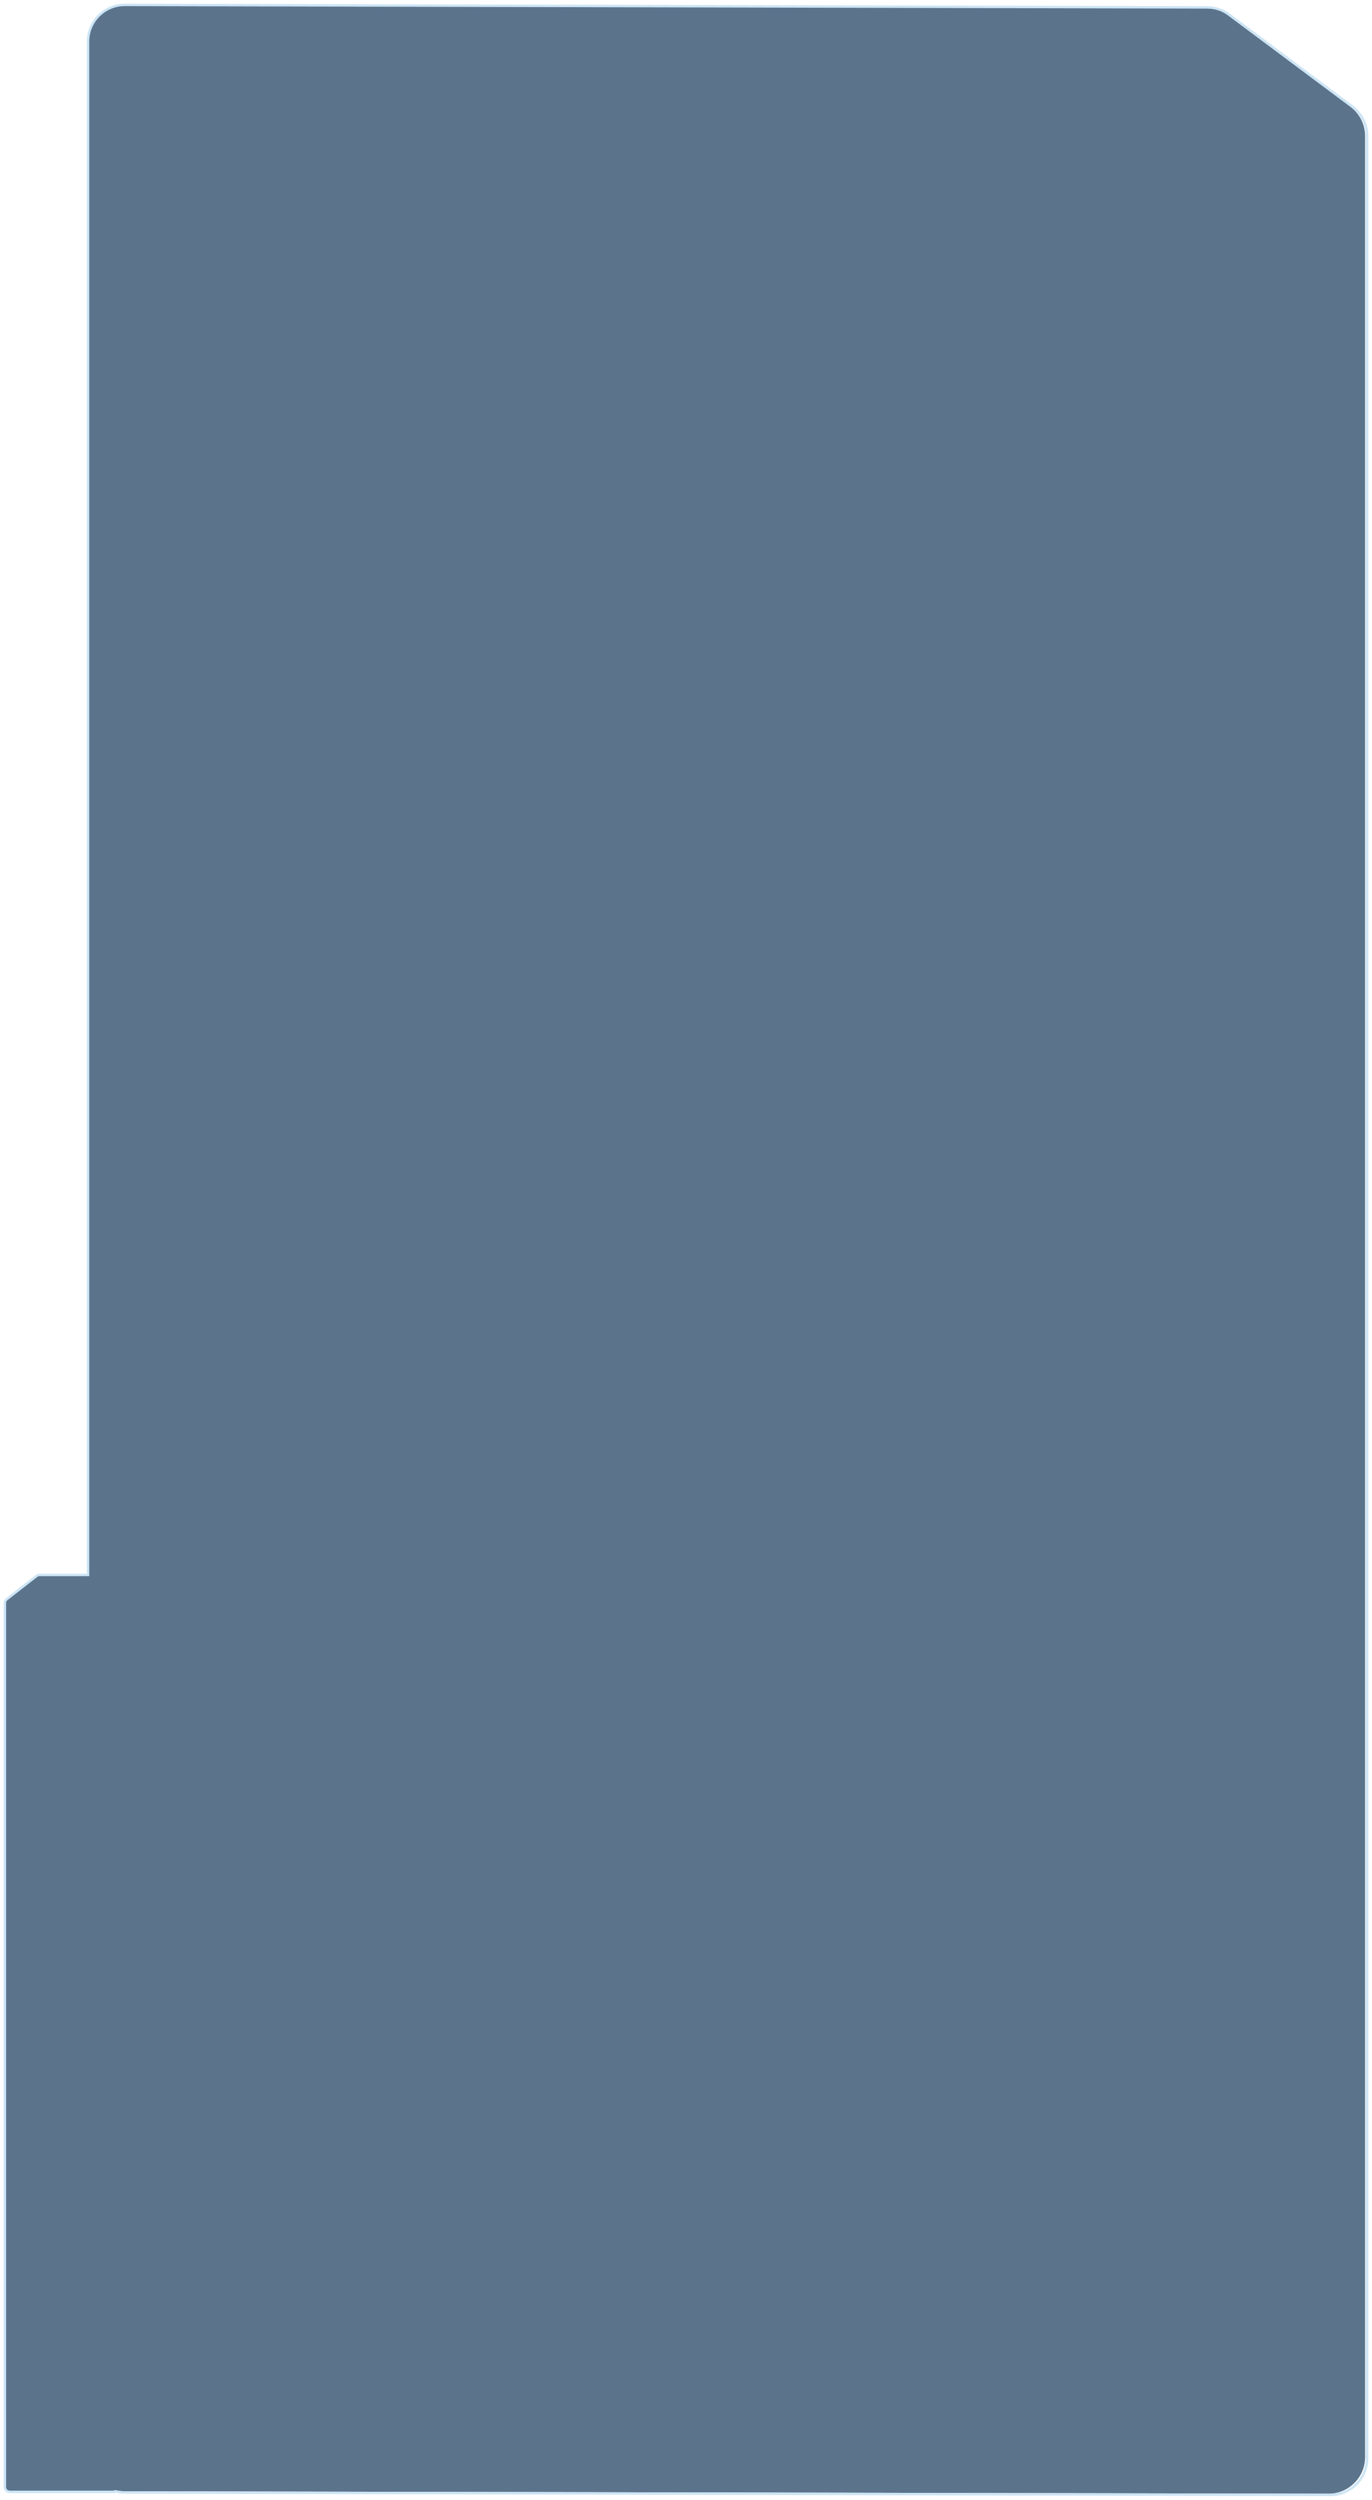 <?xml version="1.0" encoding="UTF-8"?> <svg xmlns="http://www.w3.org/2000/svg" viewBox="0 0 299.90 546.38" data-guides="{&quot;vertical&quot;:[],&quot;horizontal&quot;:[]}"><path fill="#5B748C" stroke="none" fill-opacity="1" stroke-width="0.8" stroke-opacity="1" id="tSvg15afbfe71a9" title="Path 40" d="M263.526 1.662C265.247 1.666 266.92 2.224 268.298 3.254C277.259 9.948 286.219 16.642 295.18 23.335C297.207 24.849 298.4 27.232 298.4 29.764C298.4 171.518 298.4 395.272 298.4 537.026C298.4 541.462 294.804 545.055 290.374 545.046C202.619 544.865 114.863 544.685 27.107 544.505C26.443 544.504 25.798 544.421 25.181 544.267C25.041 544.334 24.886 544.373 24.721 544.373C17.155 544.373 9.59 544.373 2.025 544.374C1.435 544.374 0.957 543.895 0.957 543.304C0.957 488.941 0.957 404.577 0.957 350.214C0.957 349.883 1.109 349.571 1.37 349.369C3.539 347.68 5.708 345.991 7.877 344.302C8.064 344.156 8.296 344.077 8.533 344.077C12.06 344.076 15.587 344.076 19.113 344.076C19.113 249.762 19.113 103.448 19.113 9.134C19.113 4.697 22.711 1.103 27.142 1.113"></path><path fill="#CDE5F5" stroke="none" fill-opacity="1" stroke-width="0.8" stroke-opacity="1" id="tSvg91738c3b8b" title="Path 41" d="M263.917 1.616C263.917 1.527 263.918 1.438 263.918 1.349C263.918 1.349 263.918 1.349 263.917 1.349C263.917 1.438 263.917 1.527 263.917 1.616ZM268.693 3.209C268.747 3.138 268.8 3.066 268.853 2.995C268.853 2.995 268.853 2.995 268.853 2.995C268.8 3.066 268.747 3.138 268.693 3.209ZM295.604 23.305C295.658 23.233 295.711 23.162 295.764 23.09C295.764 23.09 295.764 23.09 295.764 23.09C295.711 23.162 295.658 23.233 295.604 23.305ZM298.828 29.737C298.917 29.737 299.006 29.737 299.095 29.737C299.095 29.737 299.095 29.737 299.095 29.737C299.006 29.737 298.917 29.737 298.828 29.737ZM298.828 537.291C298.917 537.291 299.006 537.291 299.095 537.291C299.095 537.291 299.095 537.291 299.095 537.291C299.006 537.291 298.917 537.291 298.828 537.291ZM290.793 545.316C290.793 545.406 290.793 545.495 290.793 545.584C290.793 545.584 290.793 545.584 290.793 545.584C290.793 545.495 290.793 545.406 290.793 545.316ZM27.245 544.775C27.245 544.865 27.245 544.954 27.245 545.043C27.245 545.043 27.245 545.043 27.245 545.043C27.245 544.954 27.245 544.865 27.245 544.775ZM25.317 544.537C25.338 544.451 25.36 544.364 25.381 544.278C25.351 544.27 25.319 544.262 25.288 544.254C25.259 544.268 25.23 544.282 25.201 544.296C25.24 544.376 25.278 544.457 25.317 544.537ZM24.856 544.643C24.856 544.732 24.856 544.822 24.856 544.911C24.856 544.911 24.856 544.911 24.856 544.911C24.856 544.822 24.856 544.732 24.856 544.643ZM2.136 544.644C2.136 544.733 2.136 544.822 2.136 544.911C2.136 544.911 2.136 544.911 2.136 544.911C2.136 544.822 2.136 544.733 2.136 544.644ZM1.067 543.574C0.978 543.574 0.889 543.574 0.8 543.574C0.8 543.574 0.8 543.574 0.8 543.574C0.889 543.574 0.978 543.574 1.067 543.574ZM1.48 349.526C1.535 349.596 1.589 349.667 1.644 349.737C1.644 349.737 1.644 349.737 1.644 349.737C1.589 349.667 1.535 349.596 1.48 349.526ZM7.994 344.456C7.94 344.385 7.885 344.315 7.83 344.244C7.83 344.244 7.83 344.244 7.83 344.244C7.885 344.315 7.94 344.385 7.994 344.456ZM8.651 344.23C8.651 344.319 8.651 344.408 8.651 344.498C8.651 344.498 8.651 344.498 8.651 344.498C8.651 344.408 8.651 344.319 8.651 344.23ZM19.243 344.229C19.243 344.319 19.243 344.408 19.243 344.497C19.332 344.497 19.421 344.497 19.51 344.497C19.51 344.408 19.51 344.319 19.51 344.229C19.421 344.229 19.332 344.229 19.243 344.229ZM27.28 1.067C27.28 1.157 27.28 1.246 27.28 1.335C27.28 1.335 27.28 1.335 27.28 1.335C27.28 1.246 27.28 1.157 27.28 1.067ZM263.917 1.616C263.917 1.705 263.916 1.794 263.916 1.884C265.58 1.887 267.2 2.428 268.533 3.424C268.587 3.352 268.64 3.281 268.693 3.209C268.747 3.138 268.8 3.066 268.853 2.995C267.427 1.93 265.696 1.353 263.918 1.349C263.918 1.438 263.917 1.527 263.917 1.616ZM268.693 3.209C268.64 3.281 268.587 3.352 268.533 3.424C277.504 10.122 286.474 16.82 295.445 23.519C295.498 23.447 295.551 23.376 295.604 23.305C295.658 23.233 295.711 23.162 295.764 23.09C286.794 16.392 277.824 9.693 268.853 2.995C268.8 3.066 268.747 3.138 268.693 3.209ZM295.604 23.305C295.551 23.376 295.498 23.447 295.445 23.519C297.406 24.983 298.561 27.288 298.561 29.737C298.65 29.737 298.739 29.737 298.828 29.737C298.917 29.737 299.006 29.737 299.095 29.737C299.095 27.119 297.86 24.655 295.764 23.09C295.711 23.162 295.658 23.233 295.604 23.305ZM298.828 29.737C298.739 29.737 298.65 29.737 298.561 29.737C298.561 171.589 298.561 395.44 298.561 537.291C298.65 537.291 298.739 537.291 298.828 537.291C298.917 537.291 299.006 537.291 299.095 537.291C299.095 395.44 299.095 171.589 299.095 29.737C299.006 29.737 298.917 29.737 298.828 29.737ZM298.828 537.291C298.739 537.291 298.65 537.291 298.561 537.291C298.561 541.582 295.081 545.057 290.794 545.049C290.794 545.138 290.793 545.227 290.793 545.316C290.793 545.406 290.793 545.495 290.793 545.584C295.375 545.593 299.095 541.878 299.095 537.291C299.006 537.291 298.917 537.291 298.828 537.291ZM290.793 545.316C290.793 545.227 290.794 545.138 290.794 545.049C202.945 544.869 115.095 544.688 27.246 544.508C27.246 544.597 27.245 544.686 27.245 544.775C27.245 544.865 27.245 544.954 27.245 545.043C115.094 545.223 202.943 545.404 290.793 545.584C290.793 545.495 290.793 545.406 290.793 545.316ZM27.245 544.775C27.245 544.686 27.246 544.597 27.246 544.508C26.603 544.507 25.979 544.427 25.381 544.278C25.36 544.364 25.338 544.451 25.317 544.537C25.295 544.624 25.274 544.71 25.252 544.797C25.89 544.956 26.558 545.041 27.245 545.043C27.245 544.954 27.245 544.865 27.245 544.775ZM25.317 544.537C25.278 544.457 25.24 544.376 25.201 544.296C25.095 544.347 24.979 544.376 24.856 544.376C24.856 544.465 24.856 544.554 24.856 544.643C24.856 544.732 24.856 544.822 24.856 544.911C25.064 544.911 25.259 544.862 25.433 544.779C25.394 544.698 25.355 544.618 25.317 544.537ZM24.856 544.643C24.856 544.554 24.856 544.465 24.856 544.376C17.283 544.376 9.71 544.376 2.136 544.376C2.136 544.466 2.136 544.555 2.136 544.644C2.136 544.733 2.136 544.822 2.136 544.911C9.71 544.911 17.283 544.911 24.856 544.911C24.856 544.822 24.856 544.732 24.856 544.643ZM2.136 544.644C2.136 544.555 2.136 544.466 2.136 544.376C1.694 544.376 1.335 544.017 1.335 543.574C1.245 543.574 1.156 543.574 1.067 543.574C0.978 543.574 0.889 543.574 0.8 543.574C0.8 544.313 1.398 544.911 2.136 544.911C2.136 544.822 2.136 544.733 2.136 544.644ZM1.067 543.574C1.156 543.574 1.245 543.574 1.335 543.574C1.335 489.173 1.335 404.772 1.335 350.371C1.245 350.371 1.156 350.371 1.067 350.371C0.978 350.371 0.889 350.371 0.8 350.371C0.8 404.772 0.8 489.173 0.8 543.574C0.889 543.574 0.978 543.574 1.067 543.574ZM1.067 350.371C1.156 350.371 1.245 350.371 1.335 350.371C1.335 350.123 1.449 349.889 1.644 349.737C1.589 349.667 1.535 349.596 1.48 349.526C1.425 349.456 1.371 349.385 1.316 349.315C0.991 349.568 0.8 349.958 0.8 350.371C0.889 350.371 0.978 350.371 1.067 350.371ZM1.48 349.526C1.535 349.596 1.589 349.667 1.644 349.737C3.816 348.047 5.987 346.357 8.158 344.667C8.104 344.597 8.049 344.526 7.994 344.456C7.94 344.385 7.885 344.315 7.83 344.244C5.659 345.935 3.487 347.625 1.316 349.315C1.371 349.385 1.425 349.456 1.48 349.526ZM7.994 344.456C8.049 344.526 8.104 344.597 8.158 344.667C8.299 344.558 8.473 344.498 8.651 344.498C8.651 344.408 8.651 344.319 8.651 344.23C8.651 344.141 8.651 344.052 8.651 343.962C8.354 343.962 8.065 344.062 7.83 344.244C7.885 344.315 7.94 344.385 7.994 344.456ZM8.651 344.23C8.651 344.319 8.651 344.408 8.651 344.498C12.182 344.497 15.712 344.497 19.243 344.497C19.243 344.408 19.243 344.319 19.243 344.229C19.243 344.14 19.243 344.051 19.243 343.962C15.712 343.962 12.182 343.962 8.651 343.962C8.651 344.052 8.651 344.141 8.651 344.23ZM19.243 344.229C19.332 344.229 19.421 344.229 19.51 344.229C19.51 249.851 19.51 103.472 19.51 9.093C19.421 9.093 19.332 9.093 19.243 9.093C19.154 9.093 19.065 9.093 18.976 9.093C18.976 103.472 18.976 249.851 18.976 344.229C19.065 344.229 19.154 344.229 19.243 344.229ZM19.243 9.093C19.332 9.093 19.421 9.093 19.51 9.093C19.51 4.801 22.992 1.325 27.28 1.335C27.28 1.246 27.28 1.157 27.28 1.067C27.281 0.978 27.281 0.889 27.281 0.8C22.697 0.789 18.976 4.505 18.976 9.093C19.065 9.093 19.154 9.093 19.243 9.093ZM27.28 1.067C27.28 1.157 27.28 1.246 27.28 1.335C106.159 1.518 185.037 1.701 263.916 1.884C263.916 1.794 263.917 1.705 263.917 1.616C263.917 1.527 263.917 1.438 263.917 1.349C185.039 1.166 106.16 0.983 27.281 0.8"></path><defs></defs></svg> 